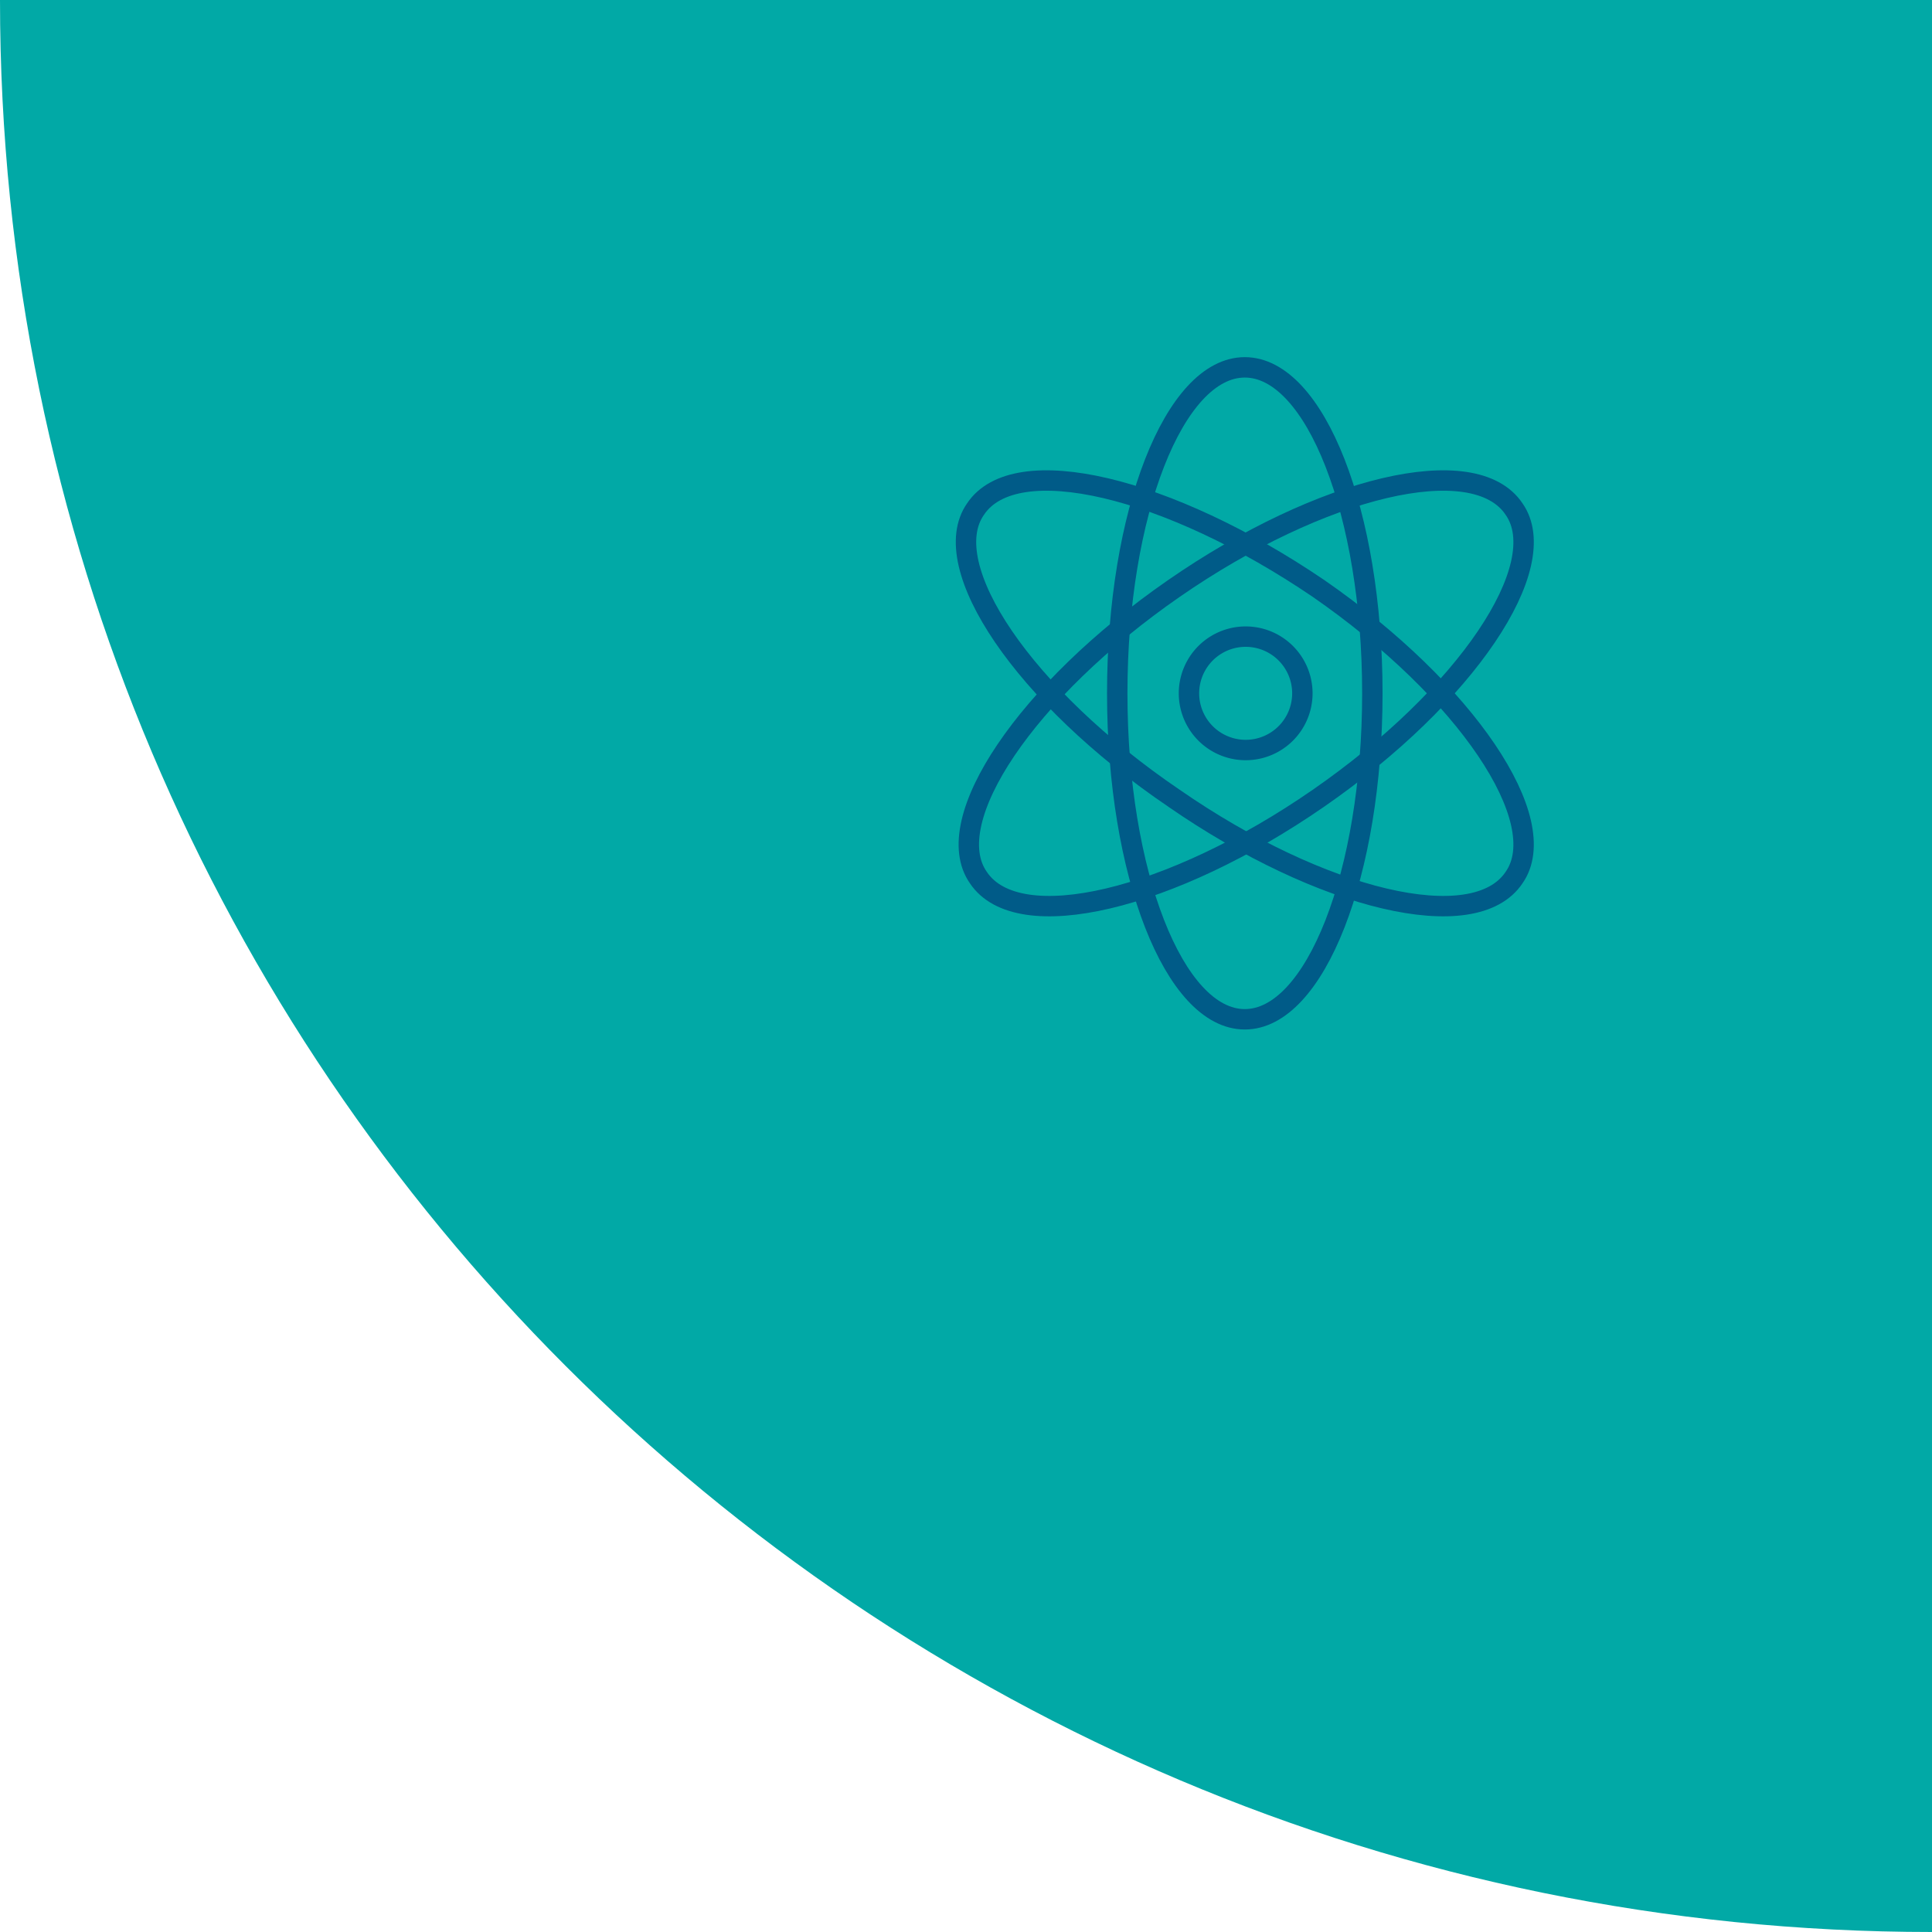 <svg width="142" height="142" fill="none" xmlns="http://www.w3.org/2000/svg"><g clip-path="url(#a)"><path d="M0 0c0 78.43 63.57 142 142 142V0H0Z" fill="#01A9A6"/></g><path d="M91.491 74.917c5.178 0 9.375-10.727 9.375-23.959 0-13.231-4.197-23.958-9.375-23.958-5.177 0-9.375 10.727-9.375 23.958 0 13.232 4.198 23.959 9.375 23.959Z" stroke="#005B88" stroke-width="1.5" stroke-miterlimit="10"/><path d="M96.908 58.667c-10.833 7.5-22.083 10.208-25 5.833-2.916-4.167 3.542-13.75 14.375-21.25 10.834-7.5 22.084-10.208 25-5.833 2.917 4.166-3.541 13.75-14.375 21.25Z" stroke="#005B88" stroke-width="1.5" stroke-miterlimit="10"/><path d="M86.283 58.667c10.833 7.5 22.083 10.208 25 5.833 2.917-4.167-3.542-13.75-14.375-21.25-11.042-7.5-22.292-10.208-25.208-5.833-2.917 4.166 3.541 13.75 14.583 21.25Z" stroke="#005B88" stroke-width="1.5" stroke-miterlimit="10"/><path d="M91.491 55.125a4.167 4.167 0 1 0 0-8.333 4.167 4.167 0 0 0 0 8.333Z" stroke="#005B88" stroke-width="1.5" stroke-miterlimit="10"/><defs><clipPath id="a"><path fill="#fff" transform="rotate(180 71 71)" d="M0 0h142v142H0z"/></clipPath></defs></svg>